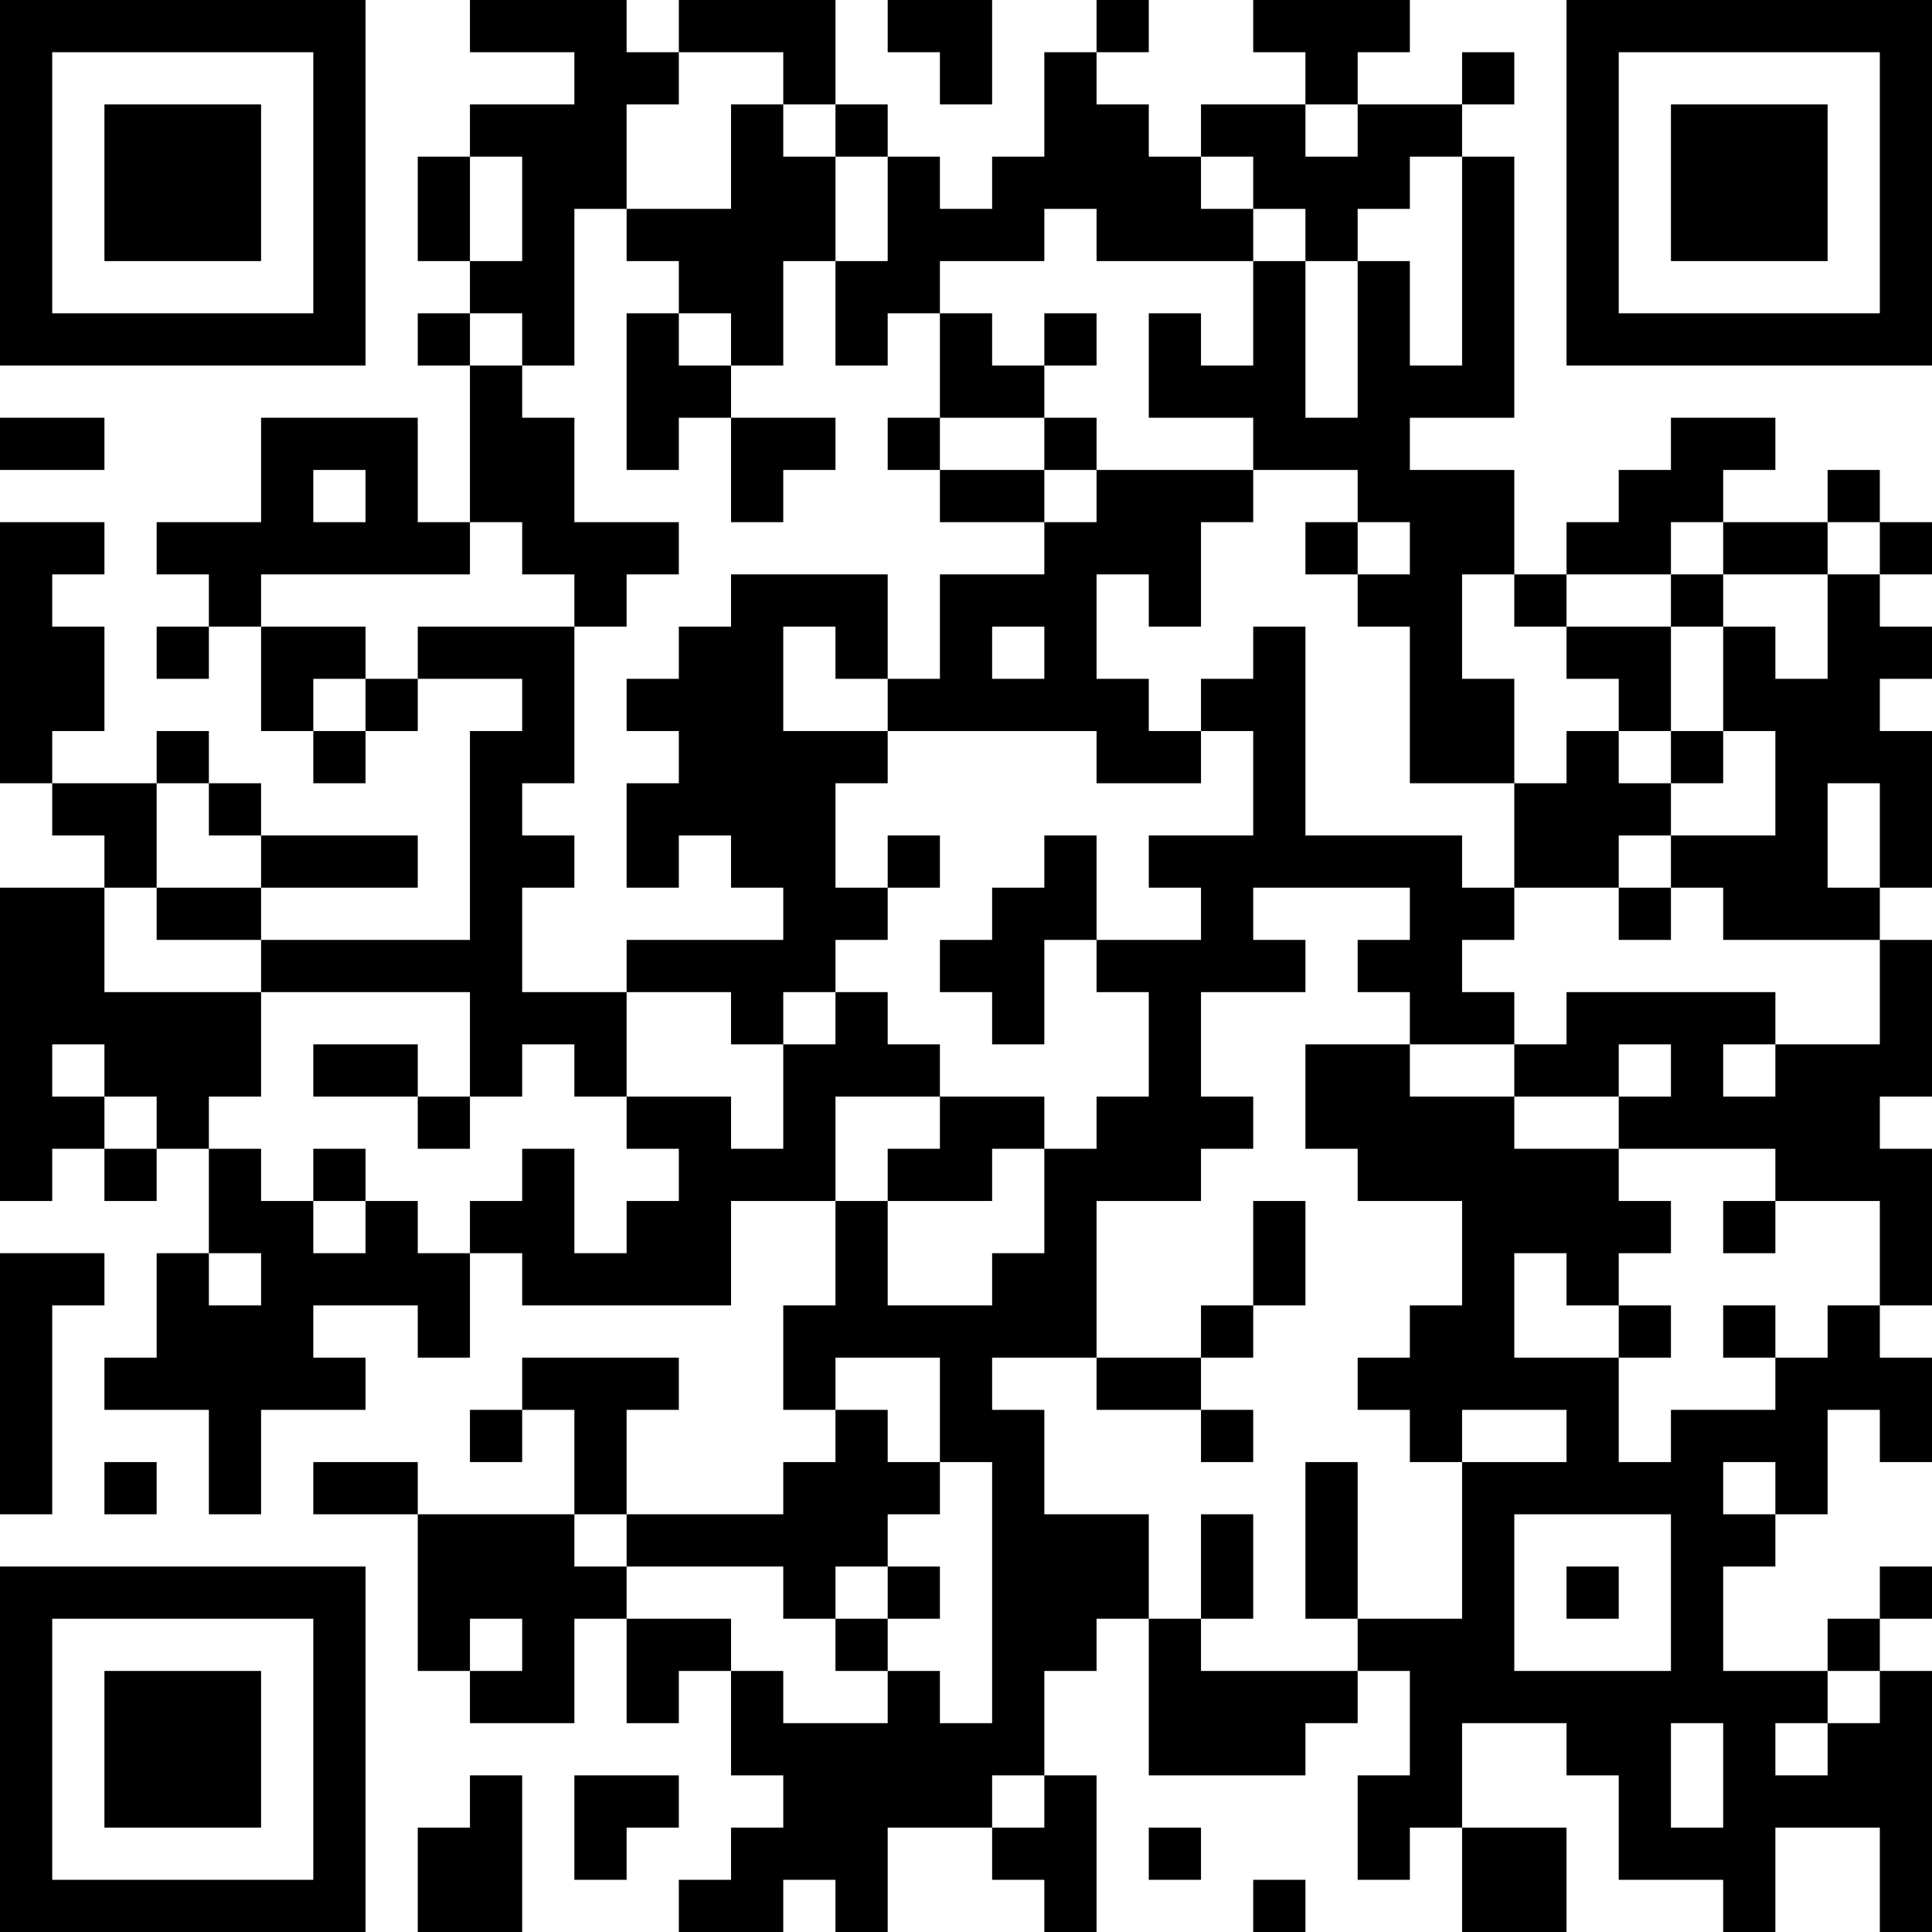 <?xml version="1.0" encoding="UTF-8"?>
<svg xmlns="http://www.w3.org/2000/svg" version="1.1" width="400" height="400" viewBox="0 0 400 400"><rect x="0" y="0" width="400" height="400" fill="#ffffff"/><g transform="scale(10.811)"><g transform="translate(0,0)"><path fill-rule="evenodd" d="M9 0L9 1L11 1L11 2L9 2L9 3L8 3L8 5L9 5L9 6L8 6L8 7L9 7L9 10L8 10L8 8L5 8L5 10L3 10L3 11L4 11L4 12L3 12L3 13L4 13L4 12L5 12L5 14L6 14L6 15L7 15L7 14L8 14L8 13L10 13L10 14L9 14L9 18L5 18L5 17L8 17L8 16L5 16L5 15L4 15L4 14L3 14L3 15L1 15L1 14L2 14L2 12L1 12L1 11L2 11L2 10L0 10L0 15L1 15L1 16L2 16L2 17L0 17L0 23L1 23L1 22L2 22L2 23L3 23L3 22L4 22L4 24L3 24L3 26L2 26L2 27L4 27L4 29L5 29L5 27L7 27L7 26L6 26L6 25L8 25L8 26L9 26L9 24L10 24L10 25L14 25L14 23L16 23L16 25L15 25L15 27L16 27L16 28L15 28L15 29L12 29L12 27L13 27L13 26L10 26L10 27L9 27L9 28L10 28L10 27L11 27L11 29L8 29L8 28L6 28L6 29L8 29L8 32L9 32L9 33L11 33L11 31L12 31L12 33L13 33L13 32L14 32L14 34L15 34L15 35L14 35L14 36L13 36L13 37L15 37L15 36L16 36L16 37L17 37L17 35L19 35L19 36L20 36L20 37L21 37L21 34L20 34L20 32L21 32L21 31L22 31L22 34L25 34L25 33L26 33L26 32L27 32L27 34L26 34L26 36L27 36L27 35L28 35L28 37L30 37L30 35L28 35L28 33L30 33L30 34L31 34L31 36L33 36L33 37L34 37L34 35L36 35L36 37L37 37L37 32L36 32L36 31L37 31L37 30L36 30L36 31L35 31L35 32L33 32L33 30L34 30L34 29L35 29L35 27L36 27L36 28L37 28L37 26L36 26L36 25L37 25L37 22L36 22L36 21L37 21L37 18L36 18L36 17L37 17L37 14L36 14L36 13L37 13L37 12L36 12L36 11L37 11L37 10L36 10L36 9L35 9L35 10L33 10L33 9L34 9L34 8L32 8L32 9L31 9L31 10L30 10L30 11L29 11L29 9L27 9L27 8L29 8L29 3L28 3L28 2L29 2L29 1L28 1L28 2L26 2L26 1L27 1L27 0L24 0L24 1L25 1L25 2L23 2L23 3L22 3L22 2L21 2L21 1L22 1L22 0L21 0L21 1L20 1L20 3L19 3L19 4L18 4L18 3L17 3L17 2L16 2L16 0L13 0L13 1L12 1L12 0ZM17 0L17 1L18 1L18 2L19 2L19 0ZM13 1L13 2L12 2L12 4L11 4L11 7L10 7L10 6L9 6L9 7L10 7L10 8L11 8L11 10L13 10L13 11L12 11L12 12L11 12L11 11L10 11L10 10L9 10L9 11L5 11L5 12L7 12L7 13L6 13L6 14L7 14L7 13L8 13L8 12L11 12L11 15L10 15L10 16L11 16L11 17L10 17L10 19L12 19L12 21L11 21L11 20L10 20L10 21L9 21L9 19L5 19L5 18L3 18L3 17L5 17L5 16L4 16L4 15L3 15L3 17L2 17L2 19L5 19L5 21L4 21L4 22L5 22L5 23L6 23L6 24L7 24L7 23L8 23L8 24L9 24L9 23L10 23L10 22L11 22L11 24L12 24L12 23L13 23L13 22L12 22L12 21L14 21L14 22L15 22L15 20L16 20L16 19L17 19L17 20L18 20L18 21L16 21L16 23L17 23L17 25L19 25L19 24L20 24L20 22L21 22L21 21L22 21L22 19L21 19L21 18L23 18L23 17L22 17L22 16L24 16L24 14L23 14L23 13L24 13L24 12L25 12L25 16L28 16L28 17L29 17L29 18L28 18L28 19L29 19L29 20L27 20L27 19L26 19L26 18L27 18L27 17L24 17L24 18L25 18L25 19L23 19L23 21L24 21L24 22L23 22L23 23L21 23L21 26L19 26L19 27L20 27L20 29L22 29L22 31L23 31L23 32L26 32L26 31L28 31L28 28L30 28L30 27L28 27L28 28L27 28L27 27L26 27L26 26L27 26L27 25L28 25L28 23L26 23L26 22L25 22L25 20L27 20L27 21L29 21L29 22L31 22L31 23L32 23L32 24L31 24L31 25L30 25L30 24L29 24L29 26L31 26L31 28L32 28L32 27L34 27L34 26L35 26L35 25L36 25L36 23L34 23L34 22L31 22L31 21L32 21L32 20L31 20L31 21L29 21L29 20L30 20L30 19L34 19L34 20L33 20L33 21L34 21L34 20L36 20L36 18L33 18L33 17L32 17L32 16L34 16L34 14L33 14L33 12L34 12L34 13L35 13L35 11L36 11L36 10L35 10L35 11L33 11L33 10L32 10L32 11L30 11L30 12L29 12L29 11L28 11L28 13L29 13L29 15L27 15L27 12L26 12L26 11L27 11L27 10L26 10L26 9L24 9L24 8L22 8L22 6L23 6L23 7L24 7L24 5L25 5L25 8L26 8L26 5L27 5L27 7L28 7L28 3L27 3L27 4L26 4L26 5L25 5L25 4L24 4L24 3L23 3L23 4L24 4L24 5L21 5L21 4L20 4L20 5L18 5L18 6L17 6L17 7L16 7L16 5L17 5L17 3L16 3L16 2L15 2L15 1ZM14 2L14 4L12 4L12 5L13 5L13 6L12 6L12 9L13 9L13 8L14 8L14 10L15 10L15 9L16 9L16 8L14 8L14 7L15 7L15 5L16 5L16 3L15 3L15 2ZM25 2L25 3L26 3L26 2ZM9 3L9 5L10 5L10 3ZM13 6L13 7L14 7L14 6ZM18 6L18 8L17 8L17 9L18 9L18 10L20 10L20 11L18 11L18 13L17 13L17 11L14 11L14 12L13 12L13 13L12 13L12 14L13 14L13 15L12 15L12 17L13 17L13 16L14 16L14 17L15 17L15 18L12 18L12 19L14 19L14 20L15 20L15 19L16 19L16 18L17 18L17 17L18 17L18 16L17 16L17 17L16 17L16 15L17 15L17 14L21 14L21 15L23 15L23 14L22 14L22 13L21 13L21 11L22 11L22 12L23 12L23 10L24 10L24 9L21 9L21 8L20 8L20 7L21 7L21 6L20 6L20 7L19 7L19 6ZM0 8L0 9L2 9L2 8ZM18 8L18 9L20 9L20 10L21 10L21 9L20 9L20 8ZM6 9L6 10L7 10L7 9ZM25 10L25 11L26 11L26 10ZM32 11L32 12L30 12L30 13L31 13L31 14L30 14L30 15L29 15L29 17L31 17L31 18L32 18L32 17L31 17L31 16L32 16L32 15L33 15L33 14L32 14L32 12L33 12L33 11ZM15 12L15 14L17 14L17 13L16 13L16 12ZM19 12L19 13L20 13L20 12ZM31 14L31 15L32 15L32 14ZM35 15L35 17L36 17L36 15ZM20 16L20 17L19 17L19 18L18 18L18 19L19 19L19 20L20 20L20 18L21 18L21 16ZM1 20L1 21L2 21L2 22L3 22L3 21L2 21L2 20ZM6 20L6 21L8 21L8 22L9 22L9 21L8 21L8 20ZM18 21L18 22L17 22L17 23L19 23L19 22L20 22L20 21ZM6 22L6 23L7 23L7 22ZM24 23L24 25L23 25L23 26L21 26L21 27L23 27L23 28L24 28L24 27L23 27L23 26L24 26L24 25L25 25L25 23ZM33 23L33 24L34 24L34 23ZM0 24L0 29L1 29L1 25L2 25L2 24ZM4 24L4 25L5 25L5 24ZM31 25L31 26L32 26L32 25ZM33 25L33 26L34 26L34 25ZM16 26L16 27L17 27L17 28L18 28L18 29L17 29L17 30L16 30L16 31L15 31L15 30L12 30L12 29L11 29L11 30L12 30L12 31L14 31L14 32L15 32L15 33L17 33L17 32L18 32L18 33L19 33L19 28L18 28L18 26ZM2 28L2 29L3 29L3 28ZM25 28L25 31L26 31L26 28ZM33 28L33 29L34 29L34 28ZM23 29L23 31L24 31L24 29ZM29 29L29 32L32 32L32 29ZM17 30L17 31L16 31L16 32L17 32L17 31L18 31L18 30ZM30 30L30 31L31 31L31 30ZM9 31L9 32L10 32L10 31ZM35 32L35 33L34 33L34 34L35 34L35 33L36 33L36 32ZM32 33L32 35L33 35L33 33ZM9 34L9 35L8 35L8 37L10 37L10 34ZM11 34L11 36L12 36L12 35L13 35L13 34ZM19 34L19 35L20 35L20 34ZM22 35L22 36L23 36L23 35ZM24 36L24 37L25 37L25 36ZM0 0L0 7L7 7L7 0ZM1 1L1 6L6 6L6 1ZM2 2L2 5L5 5L5 2ZM30 0L30 7L37 7L37 0ZM31 1L31 6L36 6L36 1ZM32 2L32 5L35 5L35 2ZM0 30L0 37L7 37L7 30ZM1 31L1 36L6 36L6 31ZM2 32L2 35L5 35L5 32Z" fill="#000000"/></g></g></svg>
